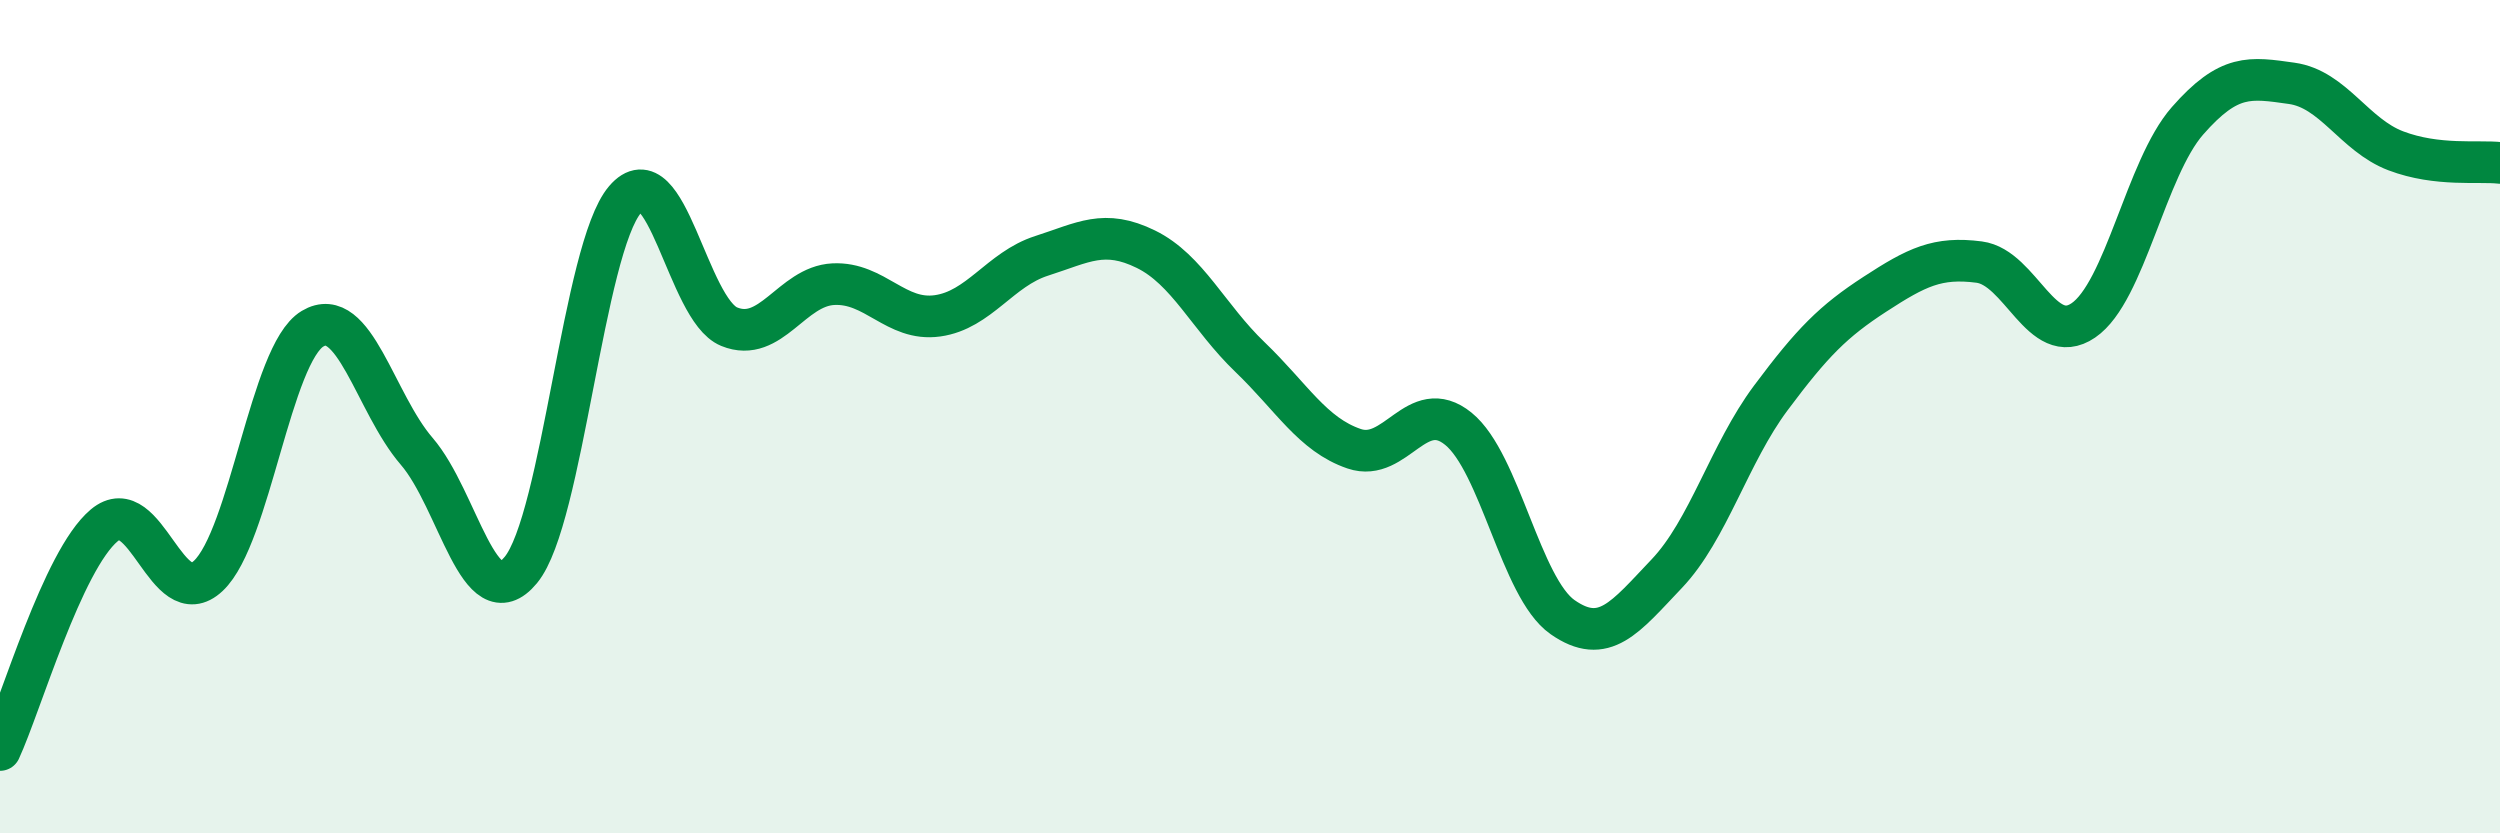 
    <svg width="60" height="20" viewBox="0 0 60 20" xmlns="http://www.w3.org/2000/svg">
      <path
        d="M 0,18 C 0.5,16.92 1.5,13.45 2.5,12.61 C 3.5,11.77 4,14.76 5,13.82 C 6,12.88 6.5,8.49 7.5,7.89 C 8.5,7.29 9,9.67 10,10.83 C 11,11.99 11.5,14.89 12.5,13.68 C 13.5,12.47 14,5.96 15,4.79 C 16,3.62 16.5,7.43 17.5,7.84 C 18.5,8.25 19,6.87 20,6.82 C 21,6.77 21.5,7.72 22.5,7.58 C 23.5,7.44 24,6.46 25,6.14 C 26,5.82 26.5,5.49 27.5,5.98 C 28.5,6.47 29,7.61 30,8.57 C 31,9.53 31.5,10.43 32.5,10.77 C 33.5,11.11 34,9.48 35,10.29 C 36,11.1 36.5,14.11 37.5,14.81 C 38.5,15.51 39,14.82 40,13.77 C 41,12.72 41.5,10.89 42.5,9.55 C 43.5,8.21 44,7.71 45,7.06 C 46,6.41 46.5,6.16 47.5,6.29 C 48.5,6.42 49,8.37 50,7.69 C 51,7.01 51.5,4.04 52.5,2.9 C 53.5,1.76 54,1.86 55,2 C 56,2.14 56.5,3.24 57.5,3.62 C 58.5,4 59.5,3.85 60,3.91L60 20L0 20Z"
        fill="#008740"
        opacity="0.1"
        stroke-linecap="round"
        stroke-linejoin="round"
      />
      <path
        d="M 0,18 C 0.5,16.92 1.5,13.45 2.5,12.61 C 3.5,11.77 4,14.76 5,13.82 C 6,12.88 6.5,8.49 7.5,7.89 C 8.5,7.29 9,9.67 10,10.83 C 11,11.99 11.5,14.89 12.5,13.68 C 13.5,12.47 14,5.96 15,4.79 C 16,3.62 16.5,7.43 17.5,7.84 C 18.5,8.25 19,6.87 20,6.82 C 21,6.77 21.5,7.72 22.5,7.58 C 23.5,7.44 24,6.46 25,6.14 C 26,5.82 26.5,5.49 27.5,5.98 C 28.5,6.47 29,7.61 30,8.57 C 31,9.53 31.5,10.43 32.5,10.77 C 33.5,11.11 34,9.48 35,10.29 C 36,11.1 36.5,14.11 37.5,14.81 C 38.5,15.51 39,14.82 40,13.77 C 41,12.72 41.5,10.89 42.5,9.55 C 43.5,8.21 44,7.71 45,7.06 C 46,6.41 46.5,6.16 47.5,6.29 C 48.5,6.42 49,8.37 50,7.69 C 51,7.01 51.5,4.04 52.5,2.9 C 53.5,1.76 54,1.86 55,2 C 56,2.14 56.5,3.24 57.5,3.62 C 58.5,4 59.5,3.85 60,3.91"
        stroke="#008740"
        stroke-width="1"
        fill="none"
        stroke-linecap="round"
        stroke-linejoin="round"
      />
    </svg>
  